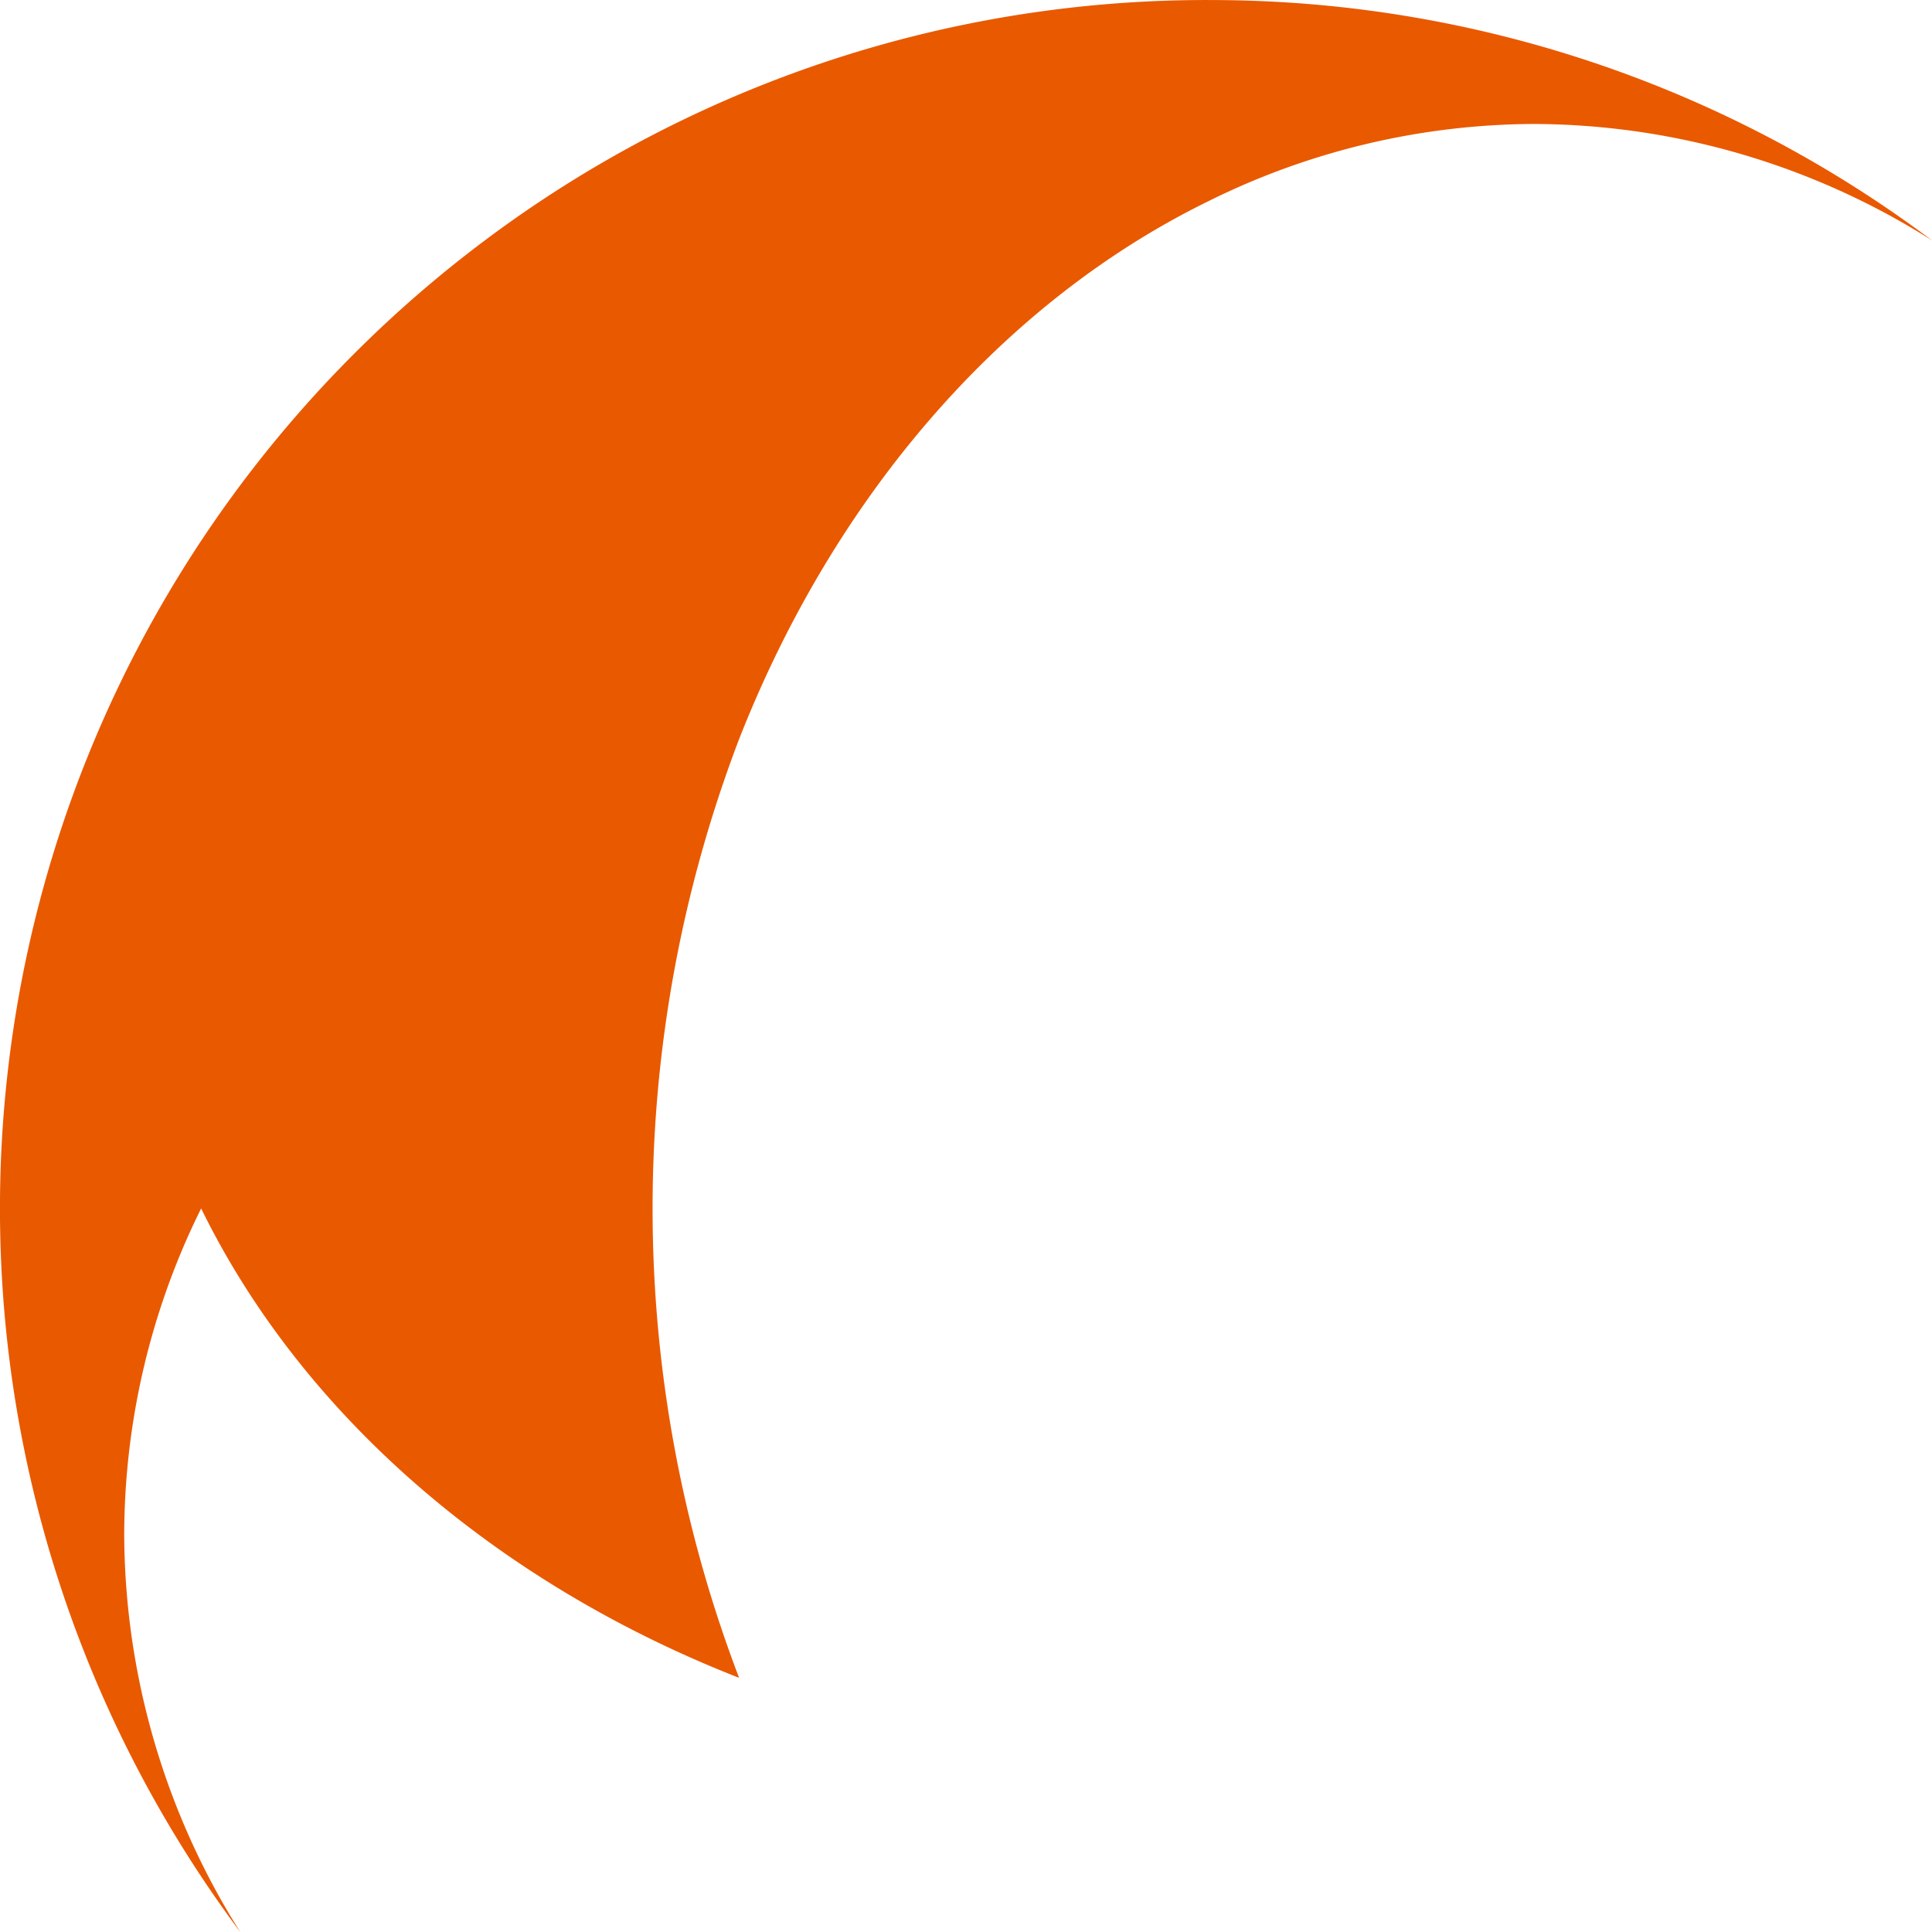 <svg xmlns="http://www.w3.org/2000/svg" width="75.498" height="75.507" viewBox="0 0 75.498 75.507"><path d="M241.849,240.7a47,47,0,0,0-28.281,9.392,47.481,47.481,0,0,0-9.545,9.549,47.246,47.246,0,0,0-.009,56.566,29.293,29.293,0,0,1-4.541-15.534,28.777,28.777,0,0,1,3.006-12.751c3.935,8.04,11.49,14.609,21.022,18.343a51.442,51.442,0,0,1,0-36.682c3.743-9.532,10.3-17.091,18.348-21.026a28.836,28.836,0,0,1,12.742-3.014,29.272,29.272,0,0,1,15.525,4.55,46.965,46.965,0,0,0-28.268-9.392" transform="translate(-194.619 -240.699)" fill="#e95900"/></svg>